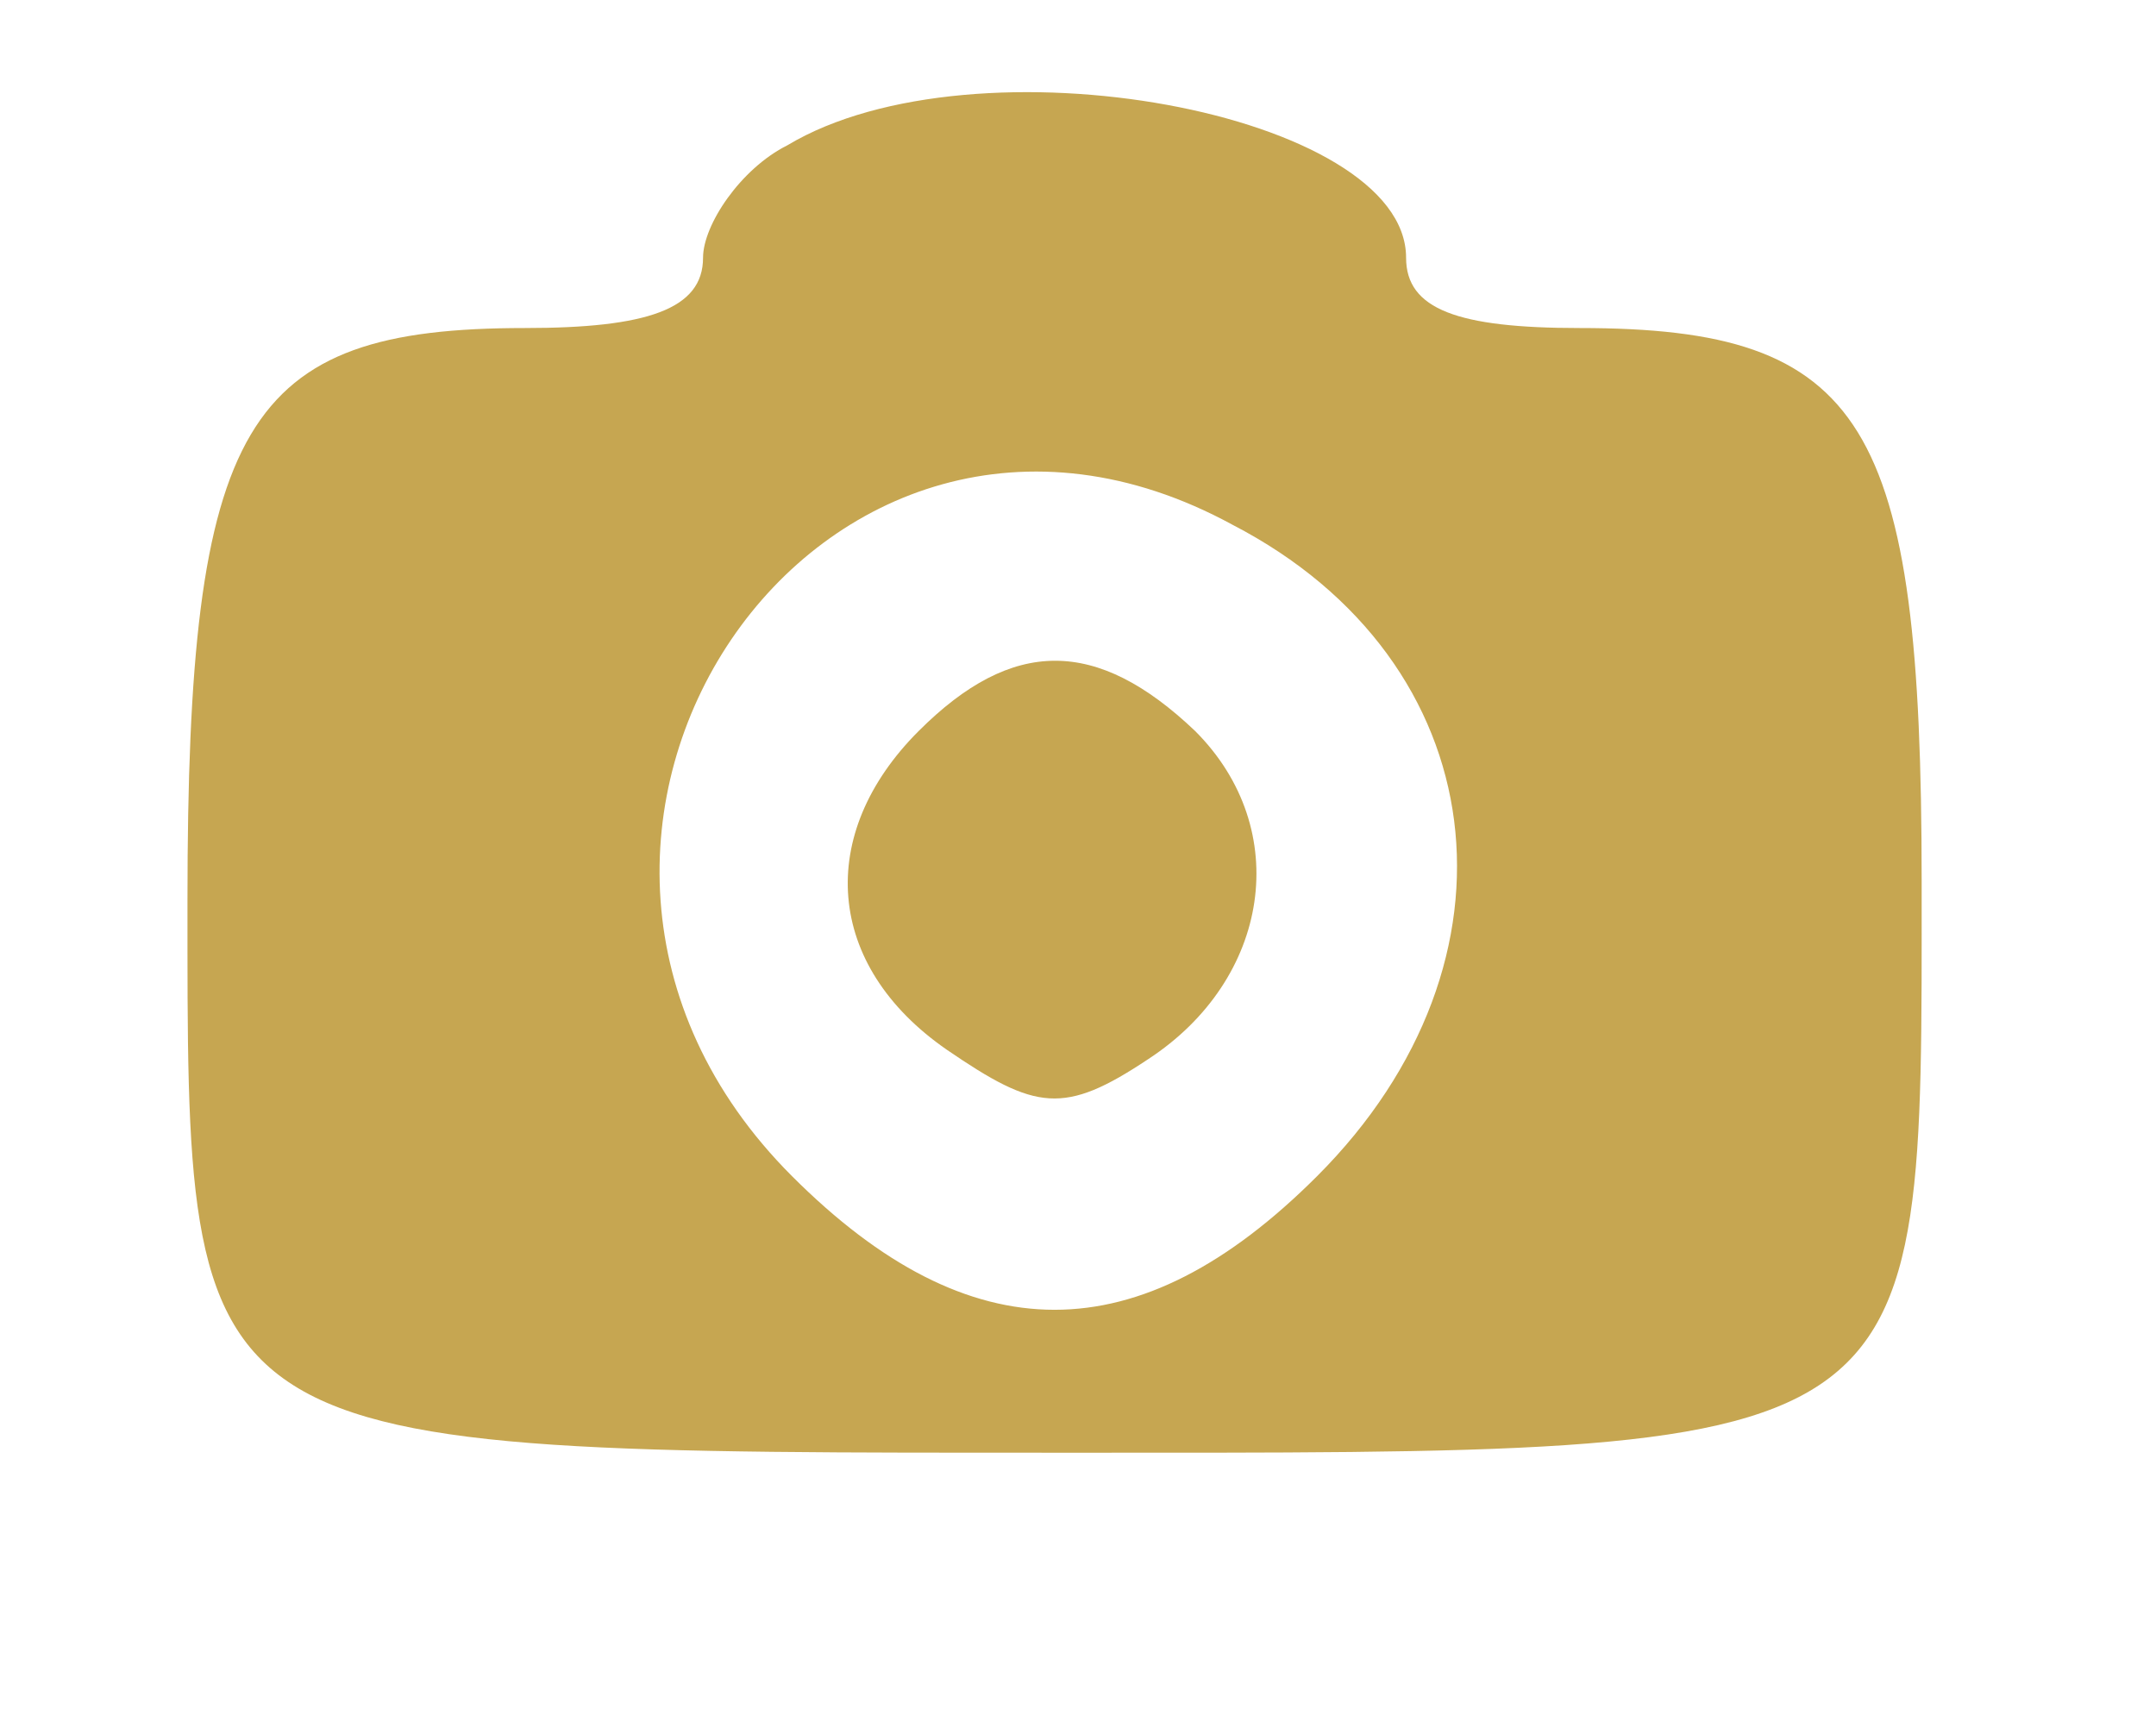 <?xml version="1.0" standalone="no"?>
<!DOCTYPE svg PUBLIC "-//W3C//DTD SVG 20010904//EN"
 "http://www.w3.org/TR/2001/REC-SVG-20010904/DTD/svg10.dtd">
<svg version="1.0" xmlns="http://www.w3.org/2000/svg"
 width="46pt" height="37pt" viewBox="0 0 46 37"
 preserveAspectRatio="xMidYMid meet">

<g transform="translate(0,37) scale(0.1,-0.1)"
fill="#C6A651" stroke="none">
<path d="M168 339 c-10 -5 -18 -17 -18 -24 0 -11 -12 -15 -38 -15 -60 0 -72
-20 -72 -122 0 -119 -2 -118 187 -118 186 0 183 -2 183 122 0 98 -12 118 -73
118 -26 0 -37 4 -37 15 0 31 -92 48 -132 24z m95 -81 c56 -29 64 -93 18 -139
-38 -38 -74 -38 -112 0 -72 72 6 187 94 139z"/>
<path d="M196 214 c-22 -22 -20 -50 6 -68 19 -13 25 -14 43 -2 26 17 31 49 10
70 -21 20 -39 20 -59 0z"/>
</g>
</svg>

